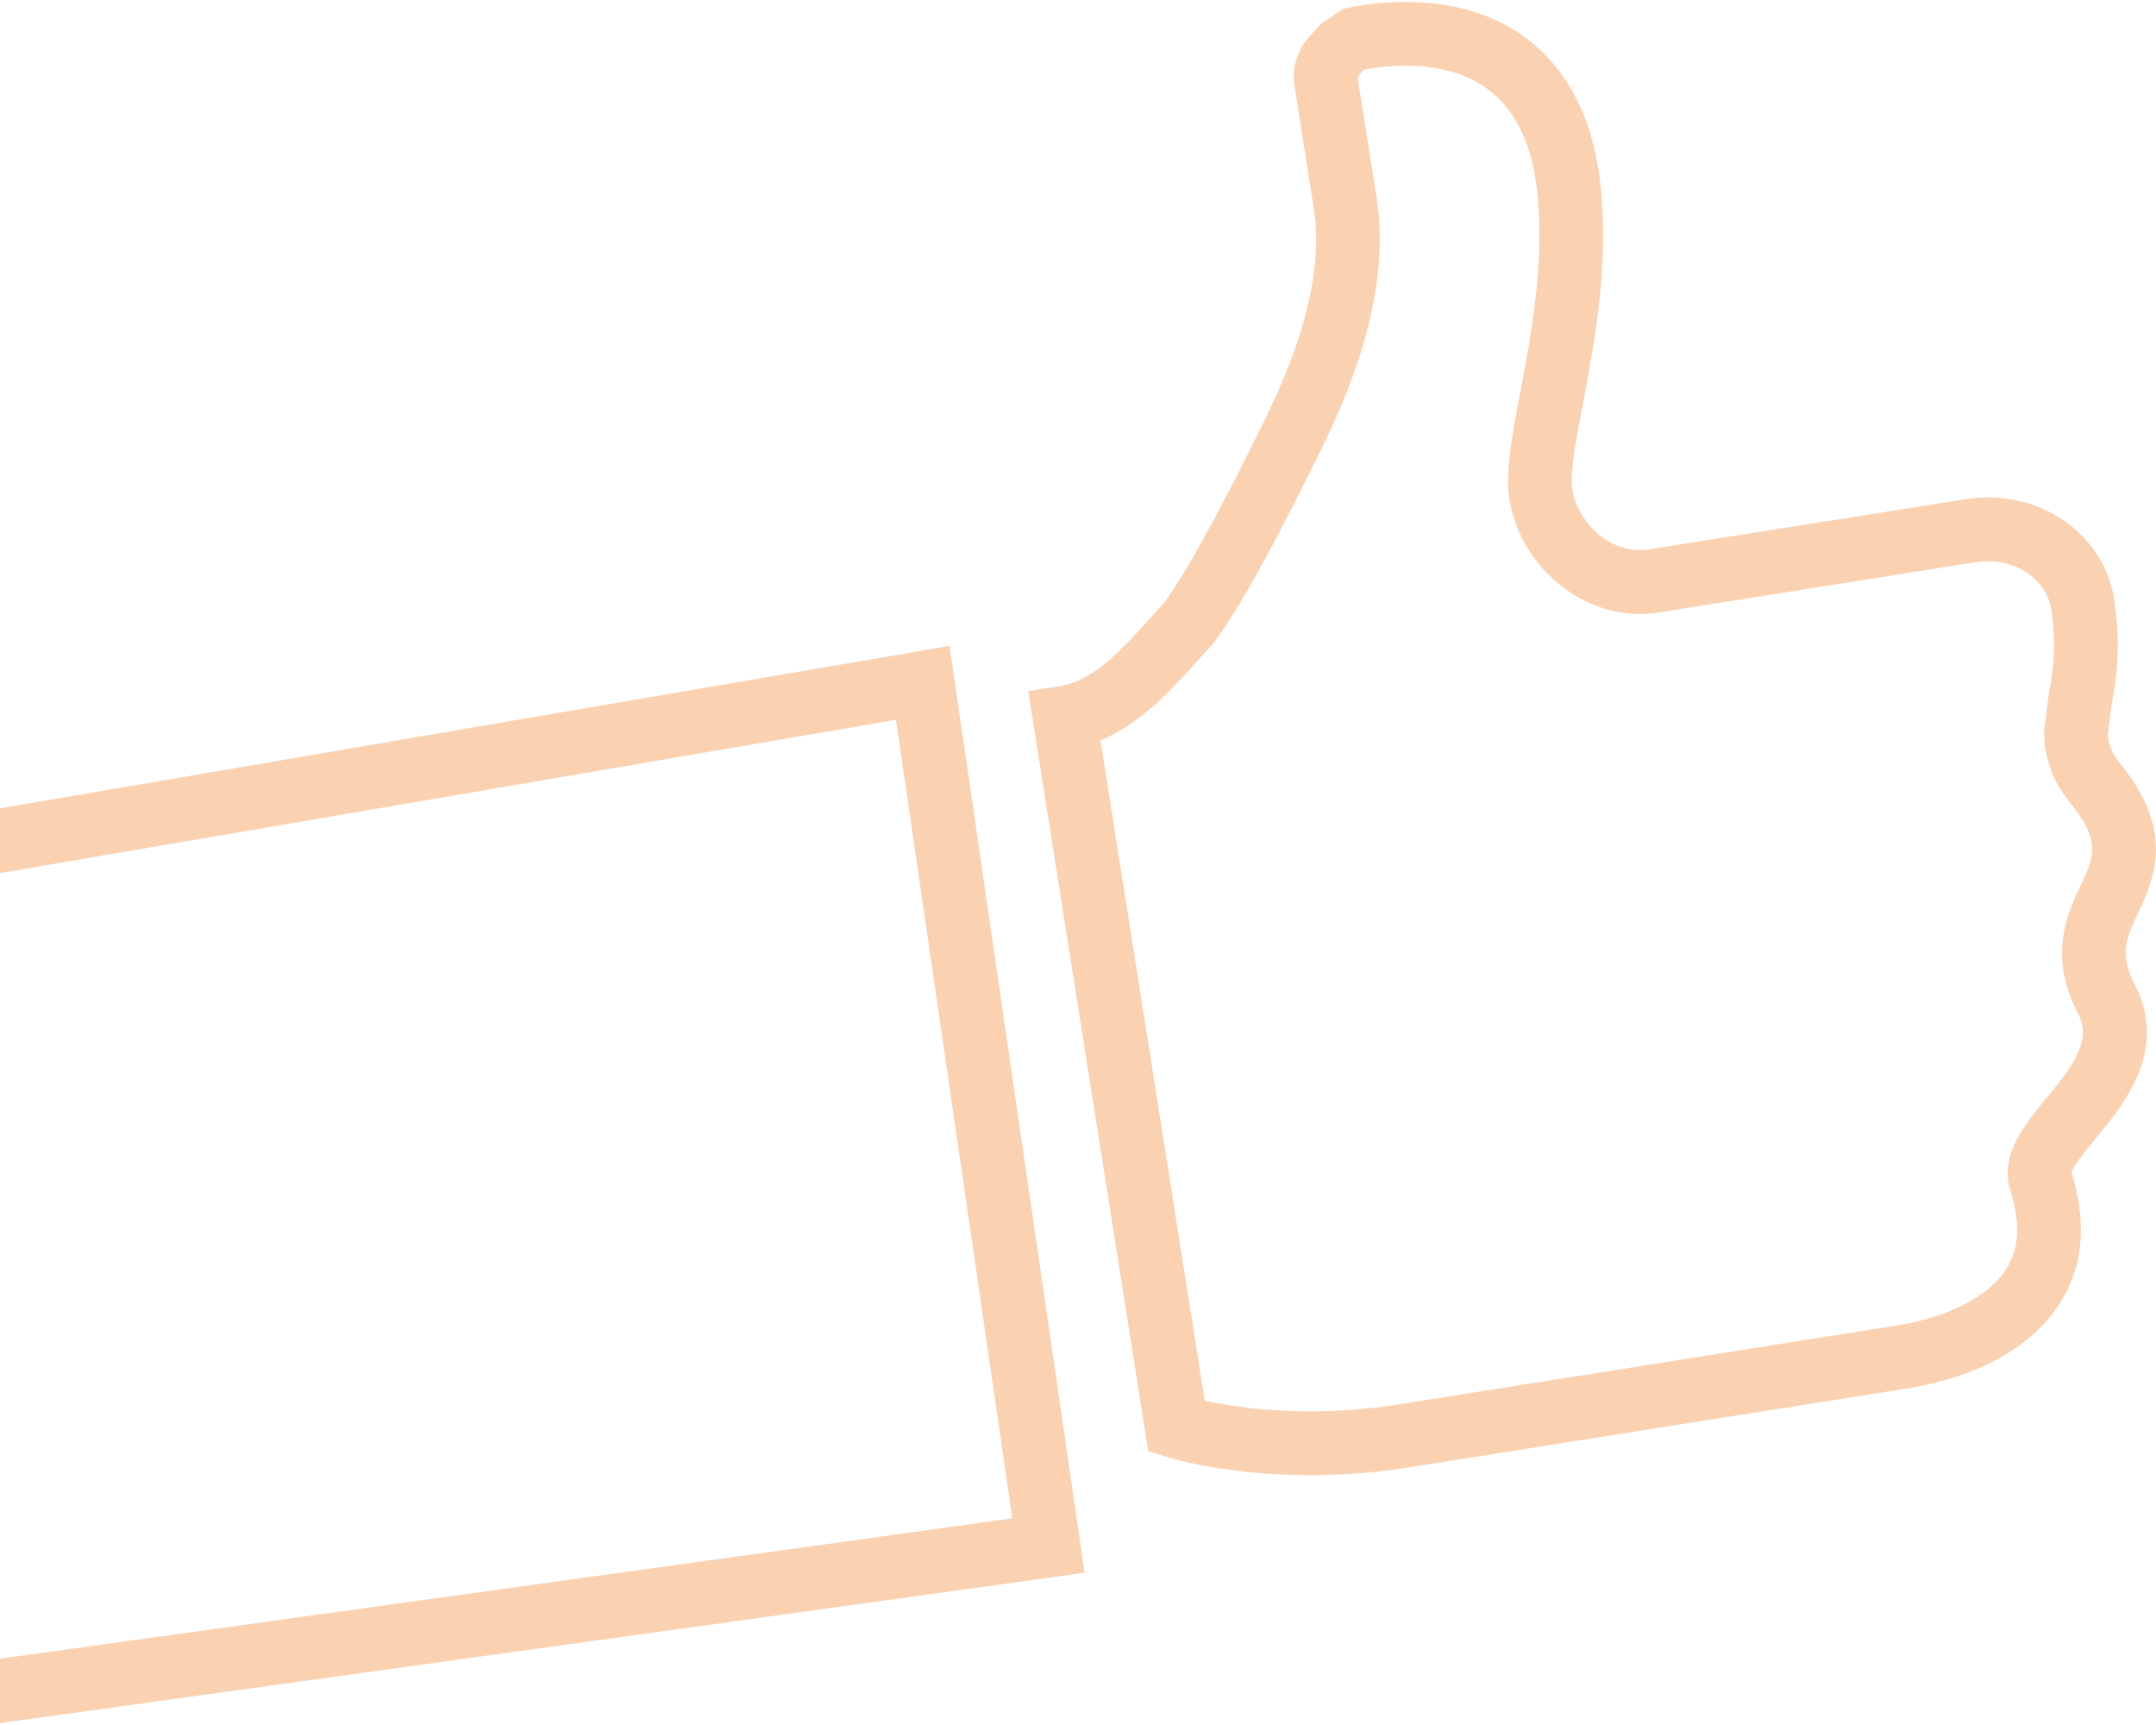<?xml version="1.0" encoding="utf-8"?>
<!-- Generator: Adobe Illustrator 16.0.4, SVG Export Plug-In . SVG Version: 6.00 Build 0)  -->
<!DOCTYPE svg PUBLIC "-//W3C//DTD SVG 1.1//EN" "http://www.w3.org/Graphics/SVG/1.1/DTD/svg11.dtd">
<svg version="1.1" xmlns="http://www.w3.org/2000/svg" xmlns:xlink="http://www.w3.org/1999/xlink" x="0px" y="0px" width="220px"
     height="176px" viewBox=" 0 0 228 182" enable-background="new 0 0 228 182" xml:space="preserve">
<g id="Layer_1">
</g>
<g id="Content_area">
<g>
<path fill="#FAD2B2" d="M138.556,155.782c-0.001,0-0.001,0-0.002,0c-8.996,0-14.896-1.837-15.142-1.915l-1.986-0.629
			l-12.69-80.359l3.327-0.527c3.607-0.57,6.63-3.925,9.552-7.169c0.509-0.565,1.01-1.121,1.508-1.657
			c3.118-4.349,7.145-12.266,10.681-19.458c4.345-8.812,6.072-16.281,5.138-22.2L136.888,8.87c-0.288-1.821,0.294-3.4,1.104-4.646
			l1.678-1.885l2.28-1.57c0.118-0.032,2.927-0.77,6.645-0.77c11.754,0,19.276,6.982,20.639,19.156
			c0.962,8.598-0.592,16.771-1.839,23.339c-0.715,3.758-1.391,7.309-1.12,9.015c0.561,3.562,3.768,6.46,7.149,6.46
			c0.302,0,0.607-0.024,0.906-0.071l33.535-5.316c0.787-0.125,1.584-0.188,2.371-0.188c7.144,0,12.912,5.039,13.466,11.741
			c0.638,4.706-0.075,8.522-0.382,10.079c-0.122,0.996-0.261,2.059-0.405,3.171c0.025,0.822,0.228,1.82,1.236,3.058
			c5.952,7.293,3.65,12.252,1.97,15.871c-1.266,2.724-2.028,4.368-0.399,7.512c3.623,7-1.028,12.641-4.106,16.373
			c-0.952,1.153-2.374,2.878-2.545,3.611c1.639,5.242,1.24,9.857-1.182,13.721c-4.219,6.728-13.052,8.643-16.654,9.153
			l-52.223,8.274C145.557,155.505,142.039,155.782,138.556,155.782z M127.406,147.918c2.2,0.472,6.127,1.116,11.147,1.116
			c0.001,0,0.001,0,0.002,0c3.132,0,6.296-0.25,9.404-0.743l52.33-8.29c4.295-0.609,9.675-2.521,11.894-6.06
			c1.357-2.165,1.497-4.851,0.429-8.209c-1.198-3.76,1.463-6.986,3.81-9.833c3.043-3.69,4.786-6.136,3.32-8.966
			c-3.154-6.089-1.175-10.353,0.271-13.465c1.465-3.156,2.2-4.739-1.077-8.756c-1.855-2.276-2.758-4.736-2.76-7.522l0.028-0.439
			c0.16-1.229,0.312-2.397,0.445-3.483l0.039-0.243c0.232-1.178,0.851-4.308,0.328-8.062l-0.022-0.217
			c-0.235-3.194-3.141-5.603-6.758-5.603c-0.436,0-0.88,0.034-1.318,0.104l-33.536,5.316c-0.645,0.103-1.304,0.154-1.958,0.154
			c-6.667,0-12.729-5.339-13.805-12.154c-0.452-2.867,0.258-6.603,1.157-11.331c1.163-6.121,2.612-13.739,1.764-21.324
			c-0.977-8.732-5.669-13.159-13.945-13.159c-1.887,0-3.463,0.246-4.291,0.408c-0.318,0.283-0.619,0.624-0.733,0.842l2.023,12.813
			c1.156,7.325-0.777,16.153-5.75,26.24c-3.893,7.917-7.968,15.896-11.394,20.608l-0.266,0.321
			c-0.518,0.553-1.039,1.133-1.569,1.721c-2.711,3.009-5.954,6.611-10.236,8.386L127.406,147.918z" />
	</g>
<polygon fill="#FAD2B2" points="0,92.122 94.751,75.914 107.055,160.348 0,175.188 0,182 114.7,166.101 100.419,68.098 0,85.275
		" />
<g>
	</g>
<g>
	</g>
<g>
	</g>
<g>
	</g>
<g>
	</g>
<g>
	</g>
<g>
	</g>
<g>
	</g>
<g>
	</g>
<g>
	</g>
<g>
	</g>
<g>
	</g>
<g>
	</g>
<g>
	</g>
<g>
	</g>
</g>
</svg>
